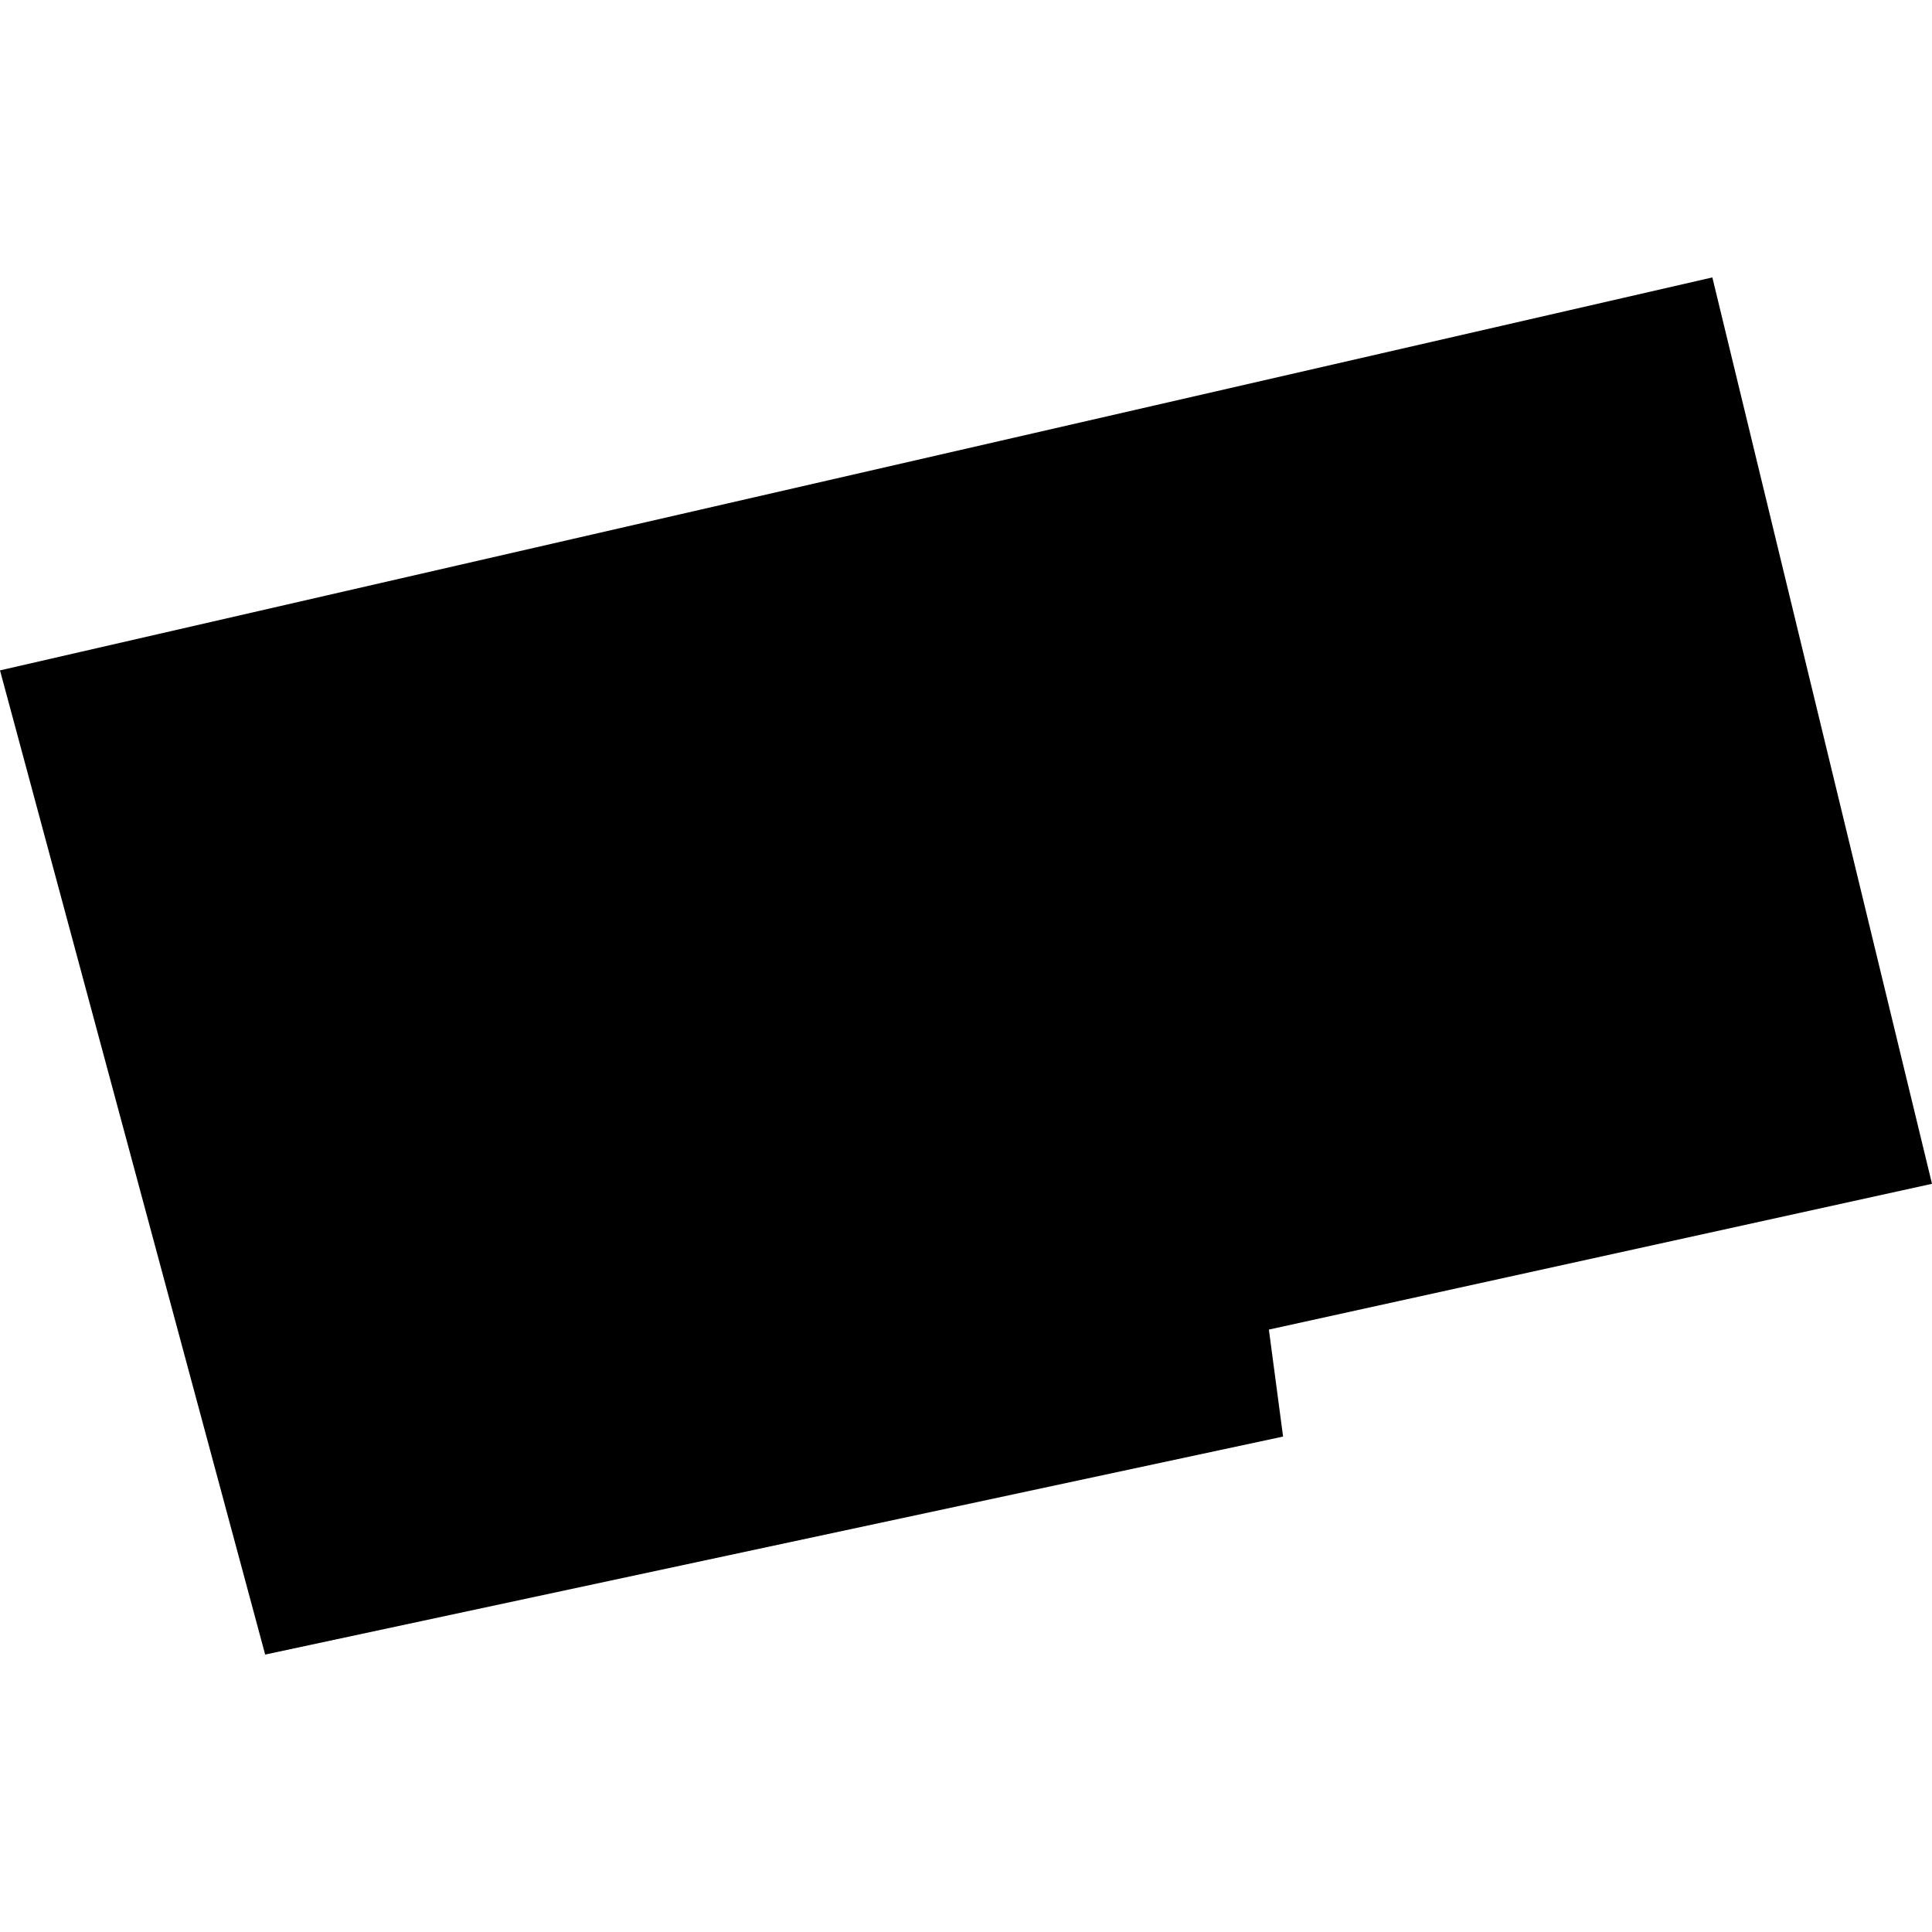 <?xml version="1.0" encoding="utf-8" standalone="no"?>
<!DOCTYPE svg PUBLIC "-//W3C//DTD SVG 1.1//EN"
  "http://www.w3.org/Graphics/SVG/1.1/DTD/svg11.dtd">
<!-- Created with matplotlib (https://matplotlib.org/) -->
<svg height="288pt" version="1.1" viewBox="0 0 288 288" width="288pt" xmlns="http://www.w3.org/2000/svg" xmlns:xlink="http://www.w3.org/1999/xlink">
 <defs>
  <style type="text/css">
*{stroke-linecap:butt;stroke-linejoin:round;}
  </style>
 </defs>
 <g id="figure_1">
  <g id="patch_1">
   <path d="M 0 288 
L 288 288 
L 288 0 
L 0 0 
z
" style="fill:none;opacity:0;"/>
  </g>
  <g id="axes_1">
   <g id="PatchCollection_1">
    <path clip-path="url(#p03997338cd)" d="M 255.257 41.356 
L 288 176.468 
L 189.15 198.199 
L 191.266 214.146 
L 39.529 246.644 
L 0 99.932 
L 255.257 41.356 
"/>
   </g>
  </g>
 </g>
 <defs>
  <clipPath id="p03997338cd">
   <rect height="205.288" width="288" x="0" y="41.356"/>
  </clipPath>
 </defs>
</svg>
